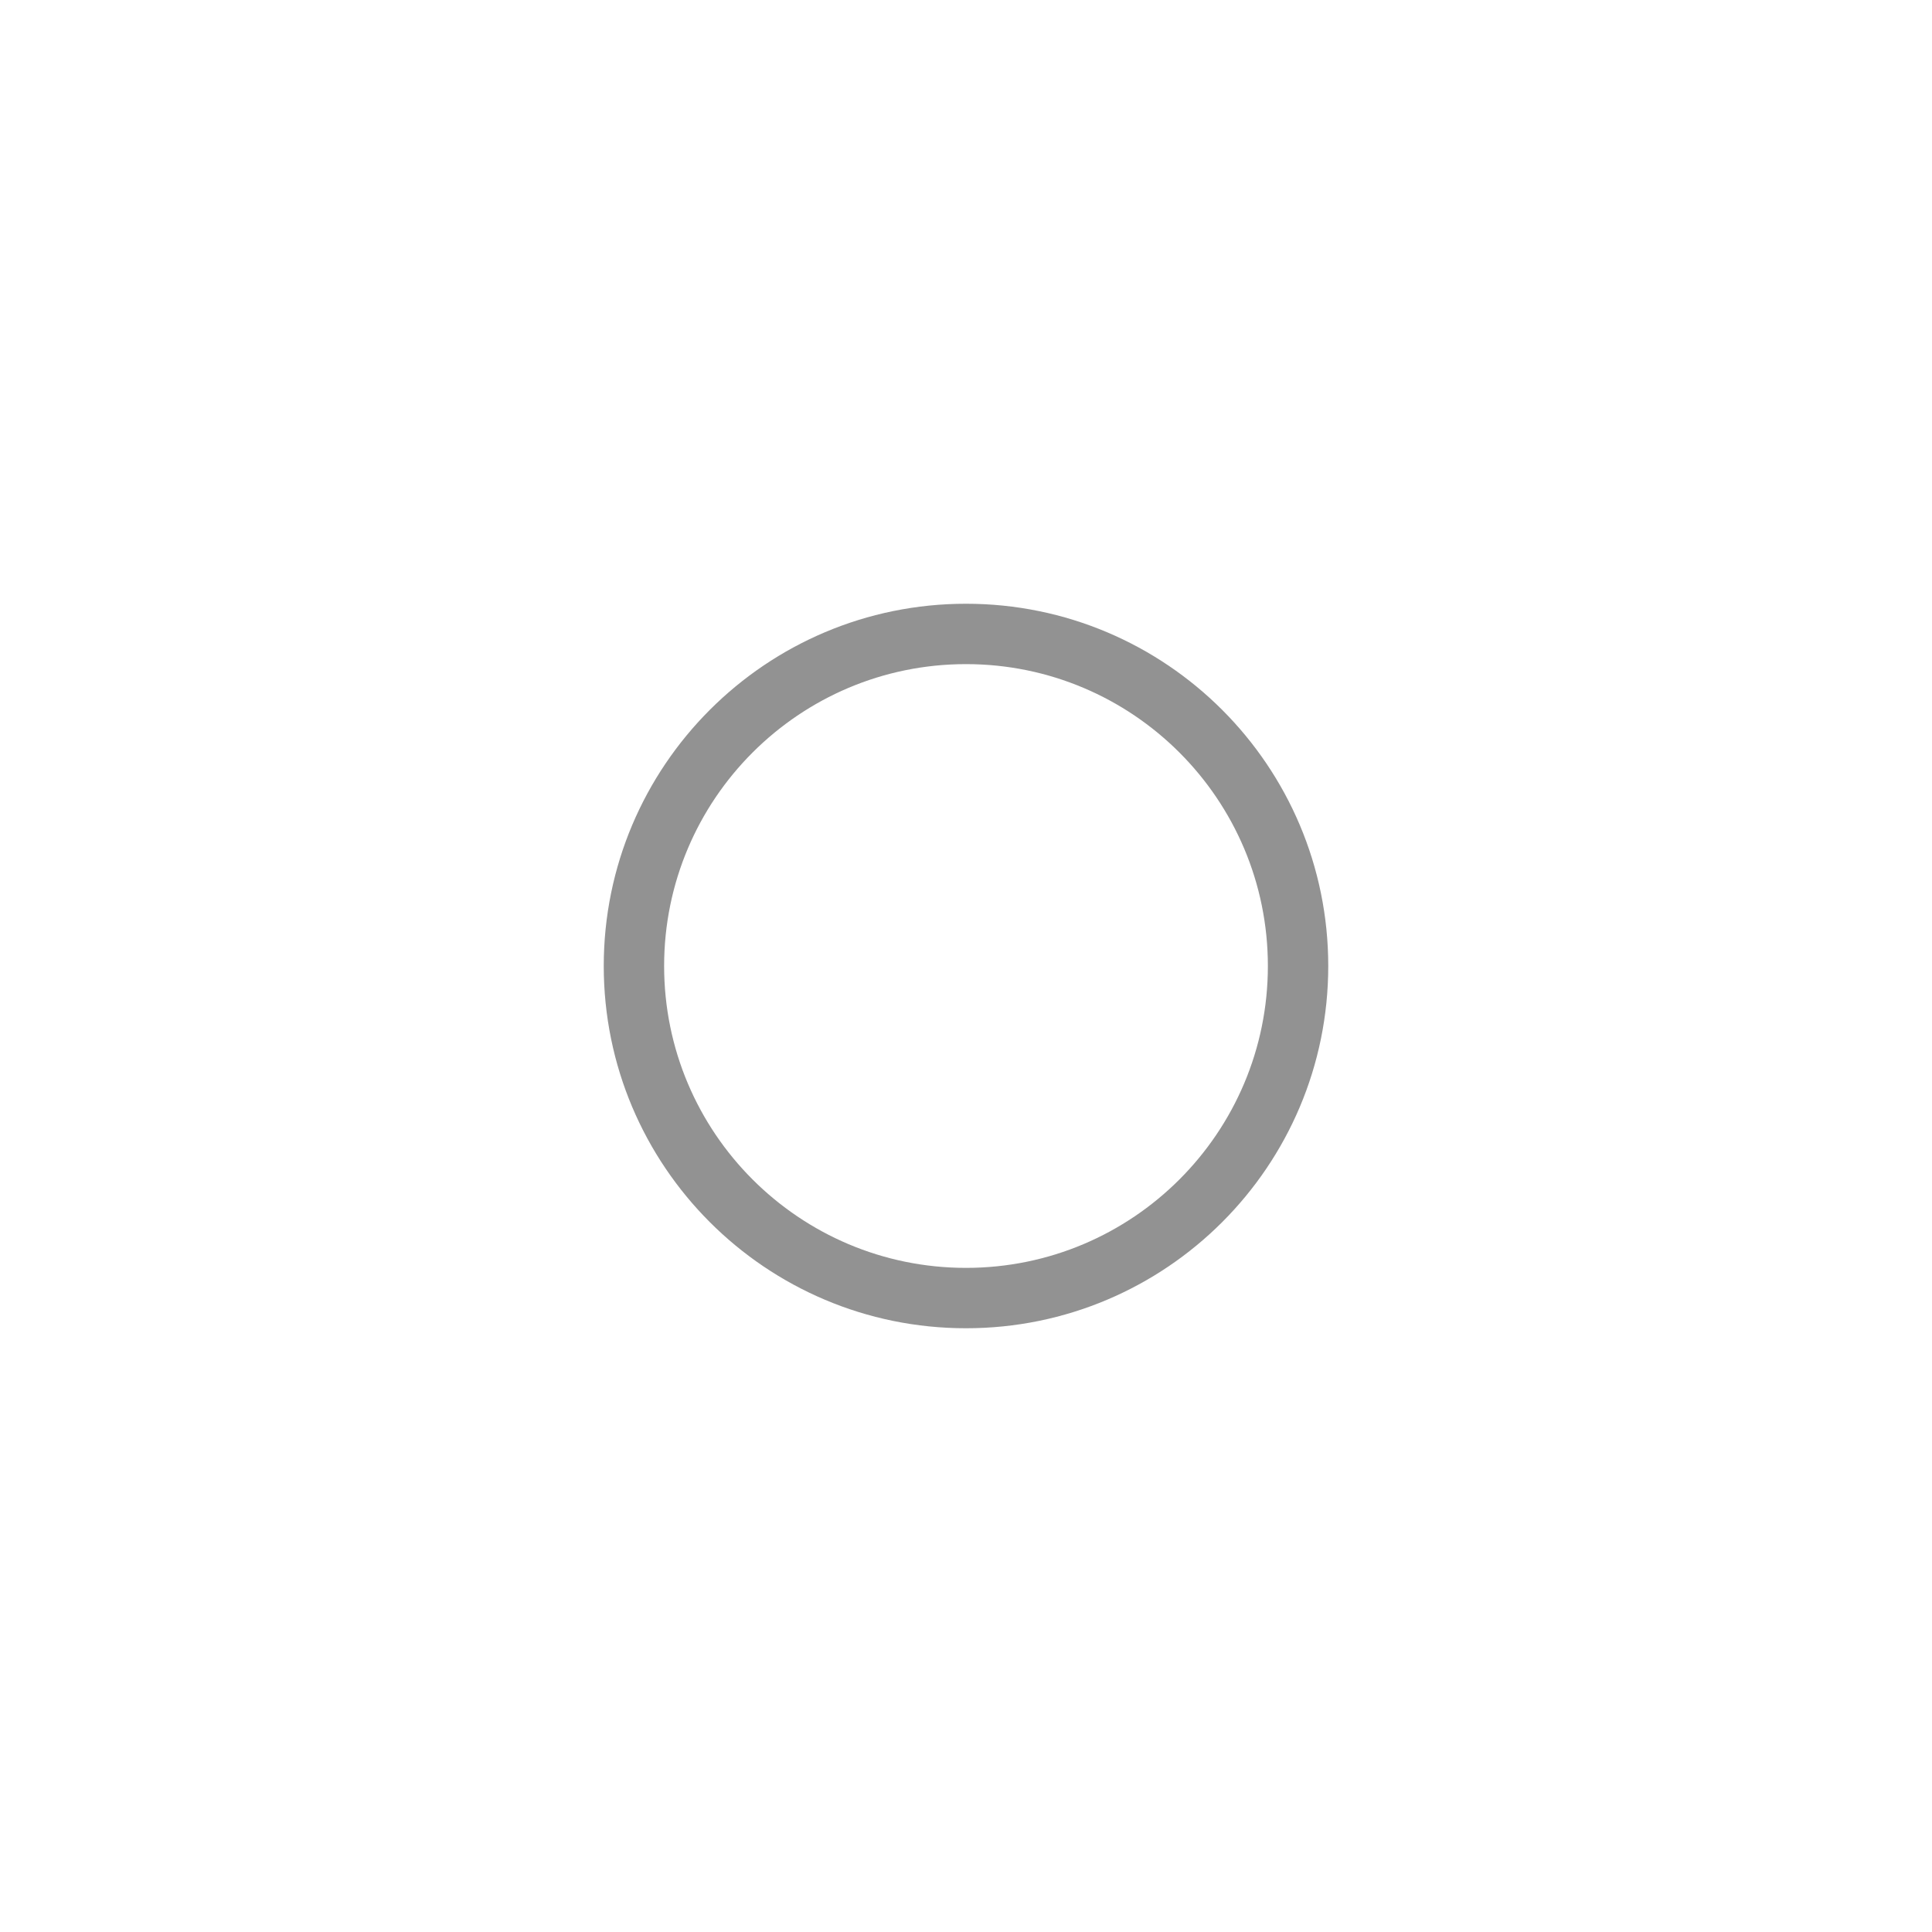 <?xml version="1.0" ?><svg height="32px" version="1.1" viewBox="0 0 32 32" width="32px" xmlns="http://www.w3.org/2000/svg" xmlns:sketch="http://www.bohemiancoding.com/sketch/ns" xmlns:xlink="http://www.w3.org/1999/xlink"><title/><desc/><defs/><g fill="none" fill-rule="evenodd" id="Page-1" stroke="none" stroke-width="1"><g fill="#929292" id="icon-48-moon"><path d="M16,22 C19.314,22 22,19.314 22,16 C22,12.686 19.314,10 16,10 C12.686,10 10,12.686 10,16 C10,19.314 12.686,22 16,22 L16,22 Z M16,21 C18.761,21 21,18.761 21,16 C21,13.239 18.761,11 16,11 C13.239,11 11,13.239 11,16 C11,18.761 13.239,21 16,21 L16,21 Z" id="moon"/></g></g></svg>